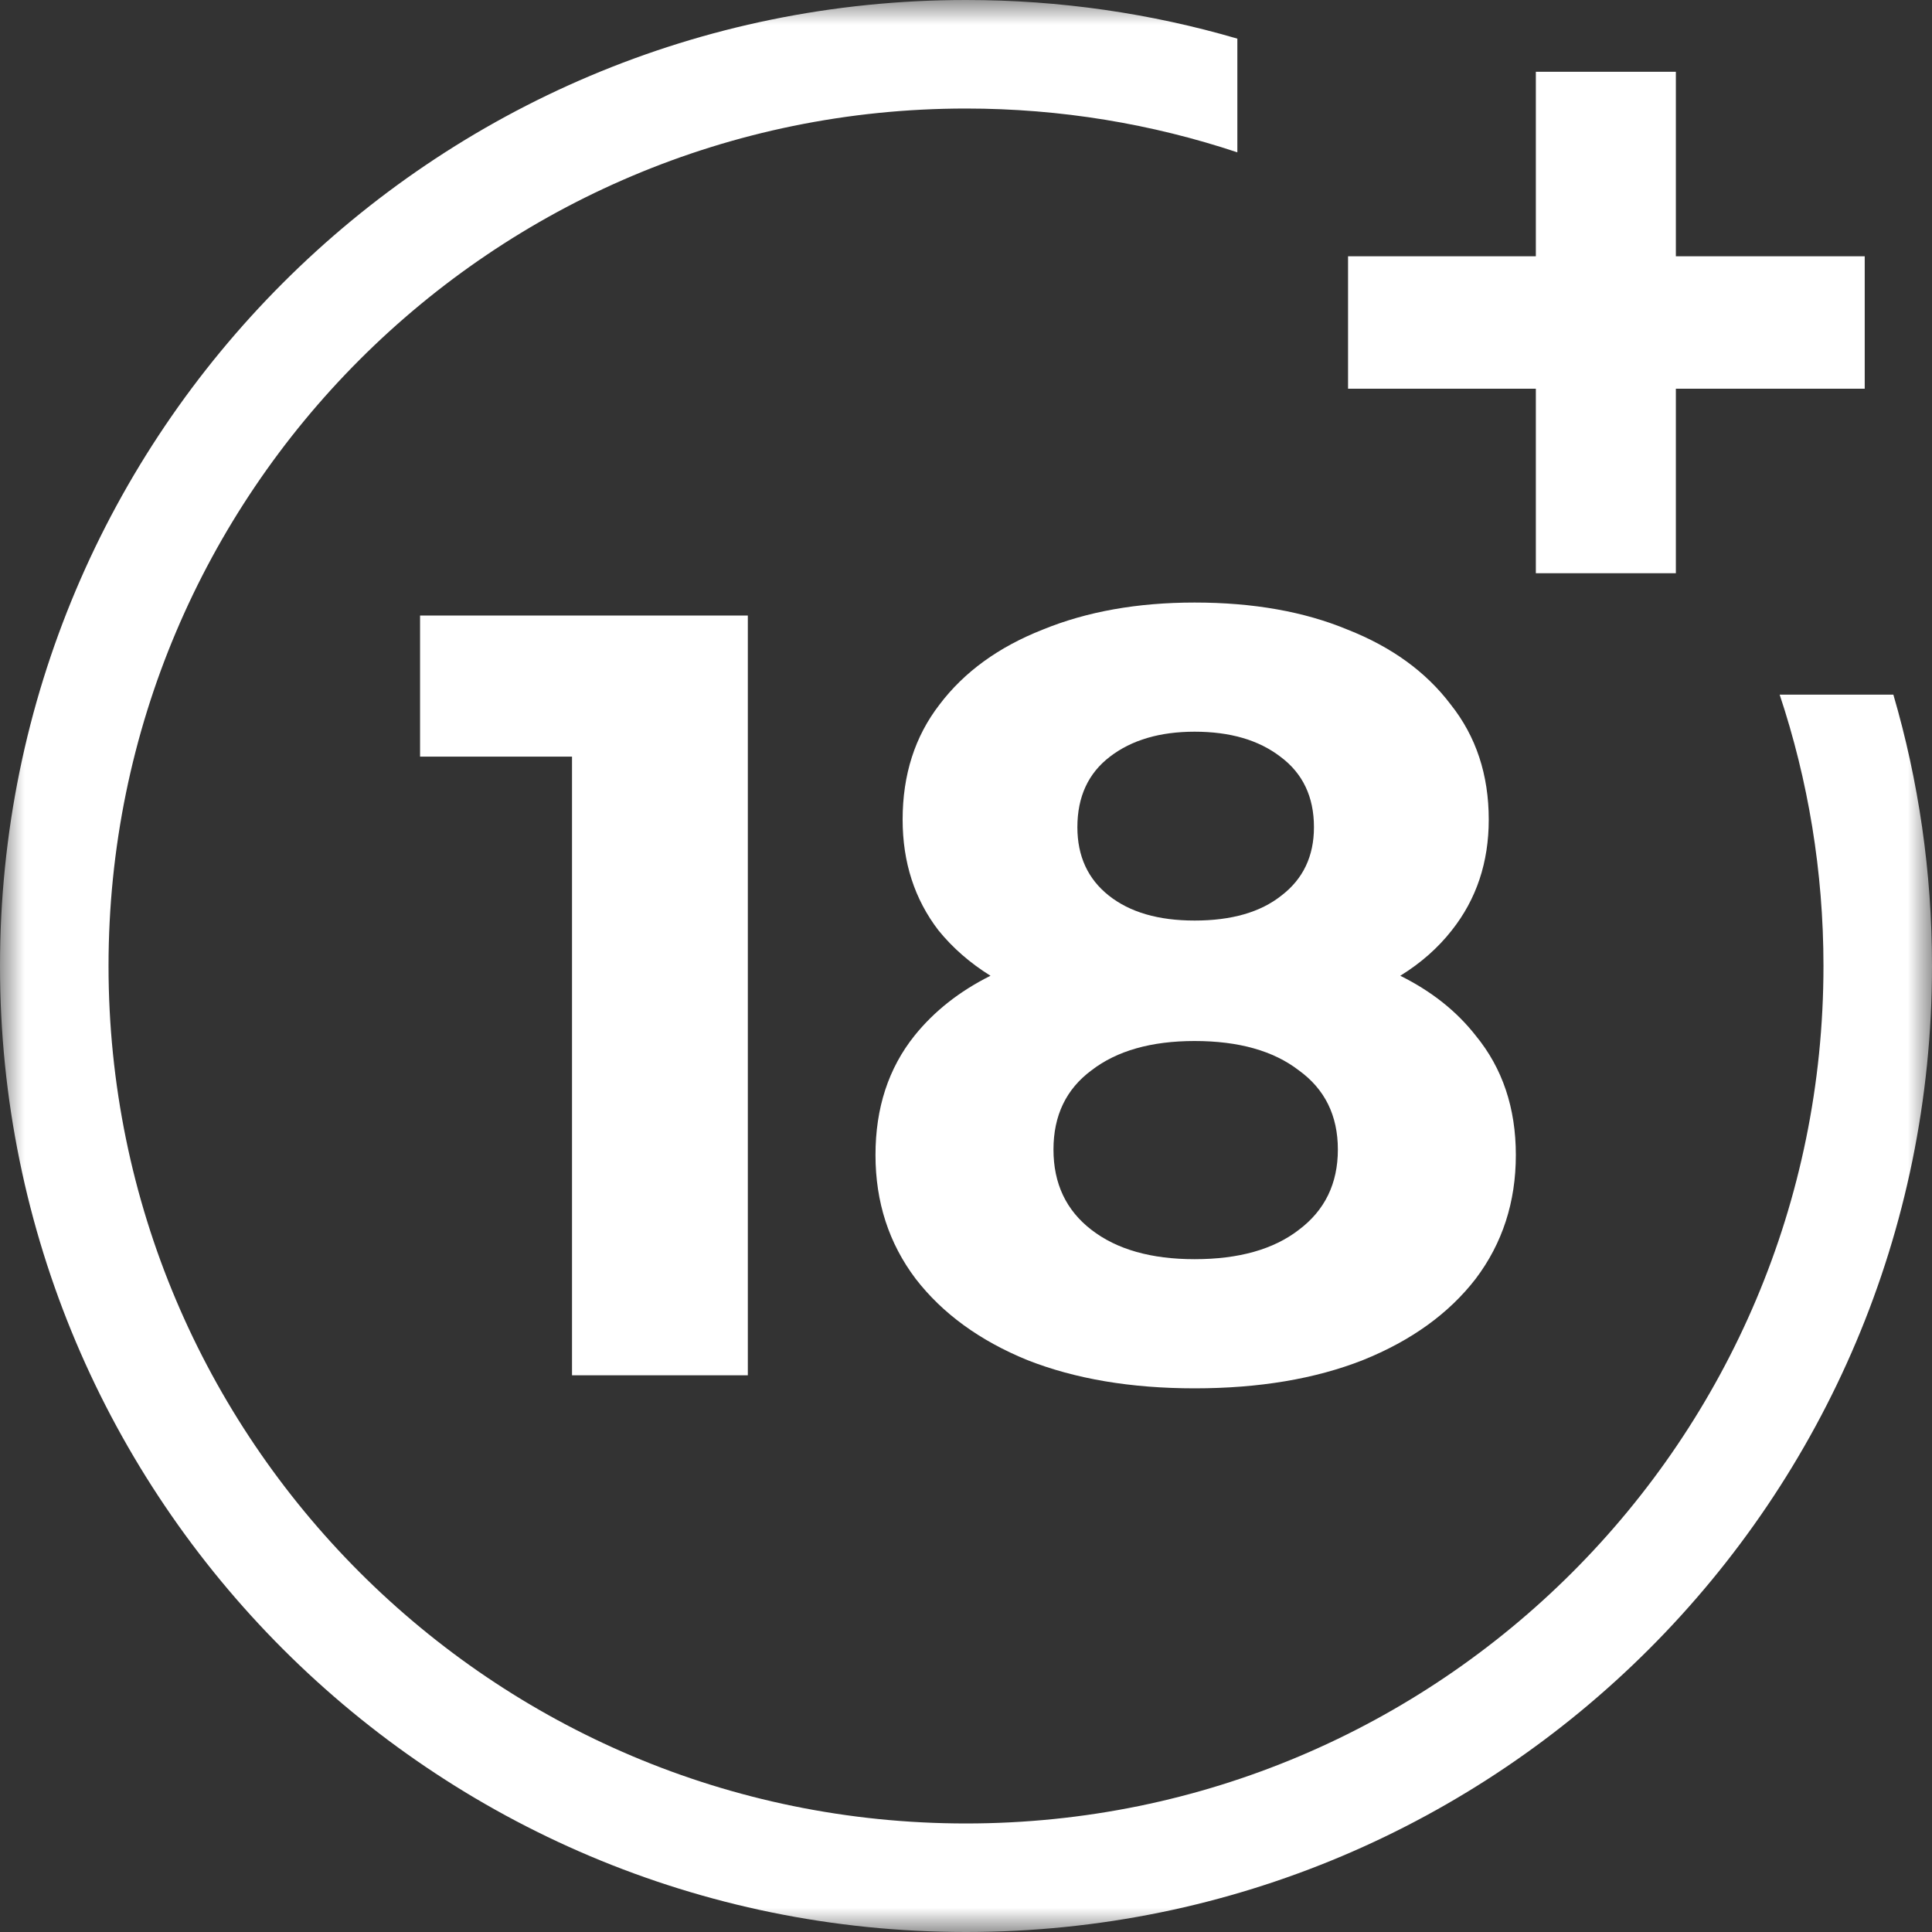 <svg width="40" height="40" viewBox="0 0 40 40" fill="none" xmlns="http://www.w3.org/2000/svg">
<rect x="0" y="0" width="40" height="40" fill="#333333" stroke="none"/>
<g clip-path="url(#clip0_11003_507)">
<mask id="mask0_11003_507" style="mask-type:luminance" maskUnits="userSpaceOnUse" x="0" y="0" width="40" height="40">
<path d="M40 0H0V40H40V0Z" fill="white"/>
</mask>
<g mask="url(#mask0_11003_507)">
<path d="M20 40C31.046 40 40 31.046 40 20C40 18.049 39.721 16.164 39.2 14.382H36.846C37.434 16.148 37.753 18.037 37.753 20C37.753 29.805 29.805 37.753 20 37.753C10.195 37.753 2.247 29.805 2.247 20C2.247 10.195 10.195 2.247 20 2.247C21.963 2.247 23.852 2.566 25.618 3.154V0.8C23.836 0.279 21.951 0 20 0C8.954 0 0 8.954 0 20C0 31.046 8.954 40 20 40Z" fill="white"/>
<path d="M31.798 8.048V11.868H34.697V8.048H38.607V5.306H34.697V1.486H31.798V5.306H27.91V8.048H31.798Z" fill="white"/>
<path fill-rule="evenodd" clip-rule="evenodd" d="M24.733 28.744C23.414 28.744 22.261 28.549 21.272 28.16C20.283 27.756 19.512 27.194 18.957 26.475C18.403 25.741 18.126 24.887 18.126 23.913C18.126 22.939 18.395 22.115 18.935 21.441C19.342 20.935 19.866 20.522 20.507 20.202C20.083 19.938 19.724 19.625 19.429 19.261C18.935 18.617 18.688 17.853 18.688 16.969C18.688 16.04 18.942 15.246 19.452 14.587C19.961 13.913 20.673 13.396 21.587 13.036C22.5 12.662 23.549 12.475 24.733 12.475C25.946 12.475 27.002 12.662 27.901 13.036C28.815 13.396 29.527 13.913 30.036 14.587C30.56 15.246 30.823 16.04 30.823 16.969C30.823 17.853 30.568 18.617 30.058 19.261C29.773 19.625 29.417 19.939 28.991 20.202C29.636 20.522 30.157 20.935 30.553 21.441C31.107 22.115 31.384 22.939 31.384 23.913C31.384 24.887 31.107 25.741 30.553 26.475C29.998 27.194 29.22 27.756 28.216 28.16C27.227 28.549 26.066 28.744 24.733 28.744ZM24.733 26.07C25.646 26.07 26.366 25.868 26.89 25.463C27.429 25.059 27.699 24.505 27.699 23.8C27.699 23.096 27.429 22.549 26.89 22.16C26.366 21.756 25.646 21.553 24.733 21.553C23.834 21.553 23.122 21.756 22.598 22.16C22.073 22.549 21.811 23.096 21.811 23.8C21.811 24.505 22.073 25.059 22.598 25.463C23.122 25.868 23.834 26.07 24.733 26.07ZM24.733 19.059C25.497 19.059 26.096 18.887 26.53 18.542C26.98 18.198 27.204 17.726 27.204 17.126C27.204 16.497 26.972 16.01 26.508 15.666C26.058 15.321 25.467 15.149 24.733 15.149C24.014 15.149 23.429 15.321 22.98 15.666C22.53 16.01 22.306 16.497 22.306 17.126C22.306 17.726 22.523 18.198 22.957 18.542C23.392 18.887 23.983 19.059 24.733 19.059Z" fill="white"/>
<path d="M11.843 28.474V15.665H8.697V12.744H15.483V28.474H11.843Z" fill="white"/>
</g>
</g>
<defs>
<clipPath id="clip0_11003_507">
<rect width="40" height="40" fill="white"/>
</clipPath>
</defs>
</svg>
